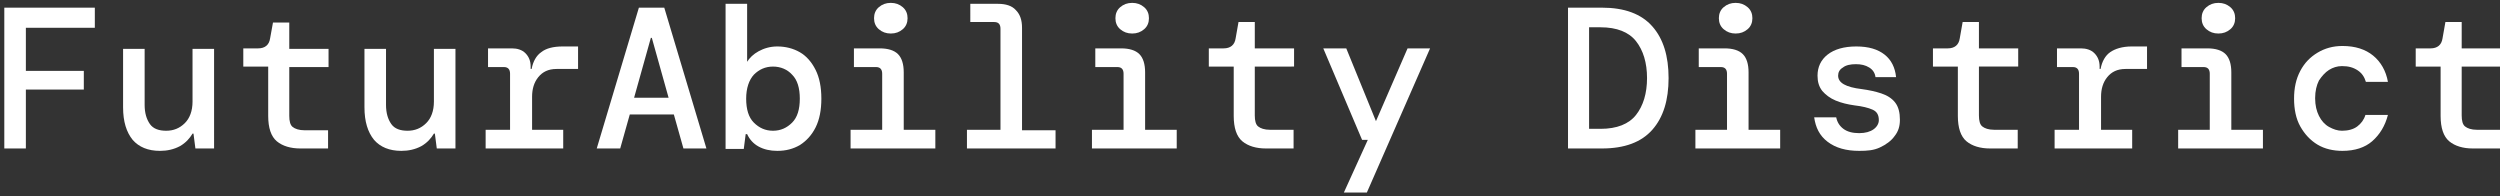 <?xml version="1.0" encoding="utf-8"?>
<!-- Generator: Adobe Illustrator 26.5.0, SVG Export Plug-In . SVG Version: 6.00 Build 0)  -->
<svg version="1.1" id="Layer_1" xmlns="http://www.w3.org/2000/svg" xmlns:xlink="http://www.w3.org/1999/xlink" x="0px" y="0px"
	 viewBox="0 0 522 41" style="enable-background:new 0 0 522 41;" xml:space="preserve">
<rect x="0" y="0" width="522" height="41" fill="#333333" stroke="none"/>
<style type="text/css">
	.st0{enable-background:new    ;}
	.st1{fill:#FFFFFF;}
</style>
<g id="_x27A1__xFE0F_-STEP">
	<g class="st0">
		<path class="st1" d="M0.9,31V1.6h18.9v4.2H5.4v9h12.1v3.9H5.4V31H0.9z"/>
		<path class="st1" d="M33.4,31.5c-2.5,0-4.4-0.8-5.7-2.3c-1.3-1.6-2-3.8-2-6.8V10.2h4.5v11.7c0,1.7,0.4,3,1.1,4
			c0.7,1,1.9,1.4,3.4,1.4c1.5,0,2.8-0.5,3.9-1.6c1-1,1.6-2.5,1.6-4.5V10.2h4.5V31h-3.9l-0.4-3.1h-0.2c-0.6,1-1.4,1.9-2.6,2.6
			C36.3,31.2,34.9,31.5,33.4,31.5z"/>
		<path class="st1" d="M62.7,31c-2,0-3.7-0.5-4.9-1.5c-1.2-1-1.8-2.8-1.8-5.3V13.9h-5.2v-3.8h3.1c1.4,0,2.3-0.7,2.5-2.1L57,4.7h3.4
			v5.5h8.2v3.8h-8.2v10.2c0,1.1,0.2,1.9,0.7,2.3c0.5,0.4,1.3,0.7,2.5,0.7h4.9V31H62.7z"/>
		<path class="st1" d="M83.8,31.5c-2.5,0-4.4-0.8-5.7-2.3c-1.3-1.6-2-3.8-2-6.8V10.2h4.5v11.7c0,1.7,0.4,3,1.1,4
			c0.7,1,1.9,1.4,3.4,1.4c1.5,0,2.8-0.5,3.9-1.6c1-1,1.6-2.5,1.6-4.5V10.2h4.5V31h-3.9l-0.4-3.1h-0.2c-0.6,1-1.4,1.9-2.6,2.6
			C86.7,31.2,85.3,31.5,83.8,31.5z"/>
		<path class="st1" d="M101.4,31v-3.9h5.1V15.4c0-0.9-0.4-1.4-1.3-1.4h-3.3v-3.9h5c1.1,0,2.1,0.3,2.8,1s1.1,1.6,1.1,2.8v0.5h0.2
			c0.3-1.6,1-2.8,2-3.5c1-0.8,2.5-1.2,4.5-1.2h3.2v4.7h-4.5c-1.7,0-2.9,0.6-3.8,1.7c-0.9,1.1-1.3,2.5-1.3,4.1v6.9h6.5V31H101.4z"/>
		<path class="st1" d="M124.6,31l8.8-29.4h5.3l8.8,29.4h-4.8l-2-7.1h-9.2l-2,7.1H124.6z M135.9,7.9l-3.5,12.5h7.2l-3.5-12.5H135.9z"
			/>
		<path class="st1" d="M162.3,31.5c-1.5,0-2.8-0.3-3.9-0.9c-1.1-0.6-1.9-1.5-2.4-2.6h-0.3l-0.4,3.1h-3.8V0.8h4.5v12.1
			c0.5-0.8,1.3-1.6,2.4-2.2c1.1-0.6,2.4-1,3.9-1c1.7,0,3.3,0.4,4.7,1.2c1.4,0.8,2.5,2.1,3.3,3.7c0.8,1.6,1.2,3.6,1.2,6
			s-0.4,4.4-1.2,6c-0.8,1.6-1.9,2.8-3.3,3.7C165.6,31.1,164.1,31.5,162.3,31.5z M161.4,27.3c1.6,0,2.9-0.6,4-1.7
			c1.1-1.1,1.6-2.8,1.6-5c0-2.2-0.5-3.9-1.6-5c-1-1.1-2.4-1.7-4-1.7c-1.6,0-2.9,0.6-4,1.7c-1,1.1-1.6,2.8-1.6,5c0,2.2,0.5,3.9,1.6,5
			C158.5,26.7,159.8,27.3,161.4,27.3z"/>
		<path class="st1" d="M177.6,31v-3.9h6.6V15.4c0-0.9-0.4-1.4-1.3-1.4h-4.6v-3.9h5.4c1.7,0,3,0.4,3.8,1.2s1.2,2.1,1.2,3.8v12h6.6V31
			H177.6z M186,7c-1,0-1.8-0.3-2.5-0.9c-0.7-0.6-1-1.4-1-2.3s0.3-1.7,1-2.3c0.7-0.6,1.5-0.9,2.5-0.9c1,0,1.8,0.3,2.5,0.9
			c0.7,0.6,1,1.4,1,2.3s-0.3,1.7-1,2.3C187.8,6.7,187,7,186,7z"/>
		<path class="st1" d="M201.9,31v-3.9h7V6c0-0.9-0.4-1.4-1.3-1.4h-5V0.8h5.8c1.6,0,2.9,0.4,3.7,1.3c0.9,0.9,1.3,2.1,1.3,3.7v21.4h7
			V31H201.9z"/>
		<path class="st1" d="M228,31v-3.9h6.6V15.4c0-0.9-0.4-1.4-1.3-1.4h-4.6v-3.9h5.4c1.7,0,3,0.4,3.8,1.2s1.2,2.1,1.2,3.8v12h6.6V31
			H228z M236.4,7c-1,0-1.8-0.3-2.5-0.9c-0.7-0.6-1-1.4-1-2.3s0.3-1.7,1-2.3c0.7-0.6,1.5-0.9,2.5-0.9c1,0,1.8,0.3,2.5,0.9
			c0.7,0.6,1,1.4,1,2.3s-0.3,1.7-1,2.3C238.2,6.7,237.4,7,236.4,7z"/>
		<path class="st1" d="M264.3,31c-2,0-3.7-0.5-4.9-1.5c-1.2-1-1.8-2.8-1.8-5.3V13.9h-5.2v-3.8h3.1c1.4,0,2.3-0.7,2.5-2.1l0.6-3.4
			h3.4v5.5h8.2v3.8H262v10.2c0,1.1,0.2,1.9,0.7,2.3c0.5,0.4,1.3,0.7,2.5,0.7h4.9V31H264.3z"/>
		<path class="st1" d="M280.6,40.2l5-11h-1.2l-8.1-19.1h4.8l6.2,15.2l6.6-15.2h4.7l-13.2,30.1H280.6z"/>
		<path class="st1" d="M327.4,31V1.6h7.1c4.7,0,8.2,1.3,10.5,3.9c2.3,2.6,3.4,6.2,3.4,10.8c0,4.6-1.1,8.2-3.4,10.8
			c-2.3,2.6-5.8,3.9-10.5,3.9H327.4z M331.8,26.9h2.4c3.4,0,5.9-1,7.4-2.9c1.5-1.9,2.3-4.5,2.3-7.7c0-3.2-0.8-5.8-2.3-7.7
			c-1.5-1.9-4-2.9-7.4-2.9h-2.4V26.9z"/>
		<path class="st1" d="M354,31v-3.9h6.6V15.4c0-0.9-0.4-1.4-1.3-1.4h-4.6v-3.9h5.4c1.7,0,3,0.4,3.8,1.2s1.2,2.1,1.2,3.8v12h6.6V31
			H354z M362.4,7c-1,0-1.8-0.3-2.5-0.9s-1-1.4-1-2.3s0.3-1.7,1-2.3c0.7-0.6,1.5-0.9,2.5-0.9c1,0,1.8,0.3,2.5,0.9
			c0.7,0.6,1,1.4,1,2.3s-0.3,1.7-1,2.3S363.4,7,362.4,7z"/>
		<path class="st1" d="M388.2,31.5c-2.7,0-4.9-0.6-6.6-1.9s-2.5-3-2.8-5.1h4.6c0.2,1,0.7,1.8,1.5,2.4c0.8,0.6,1.9,0.9,3.3,0.9
			c1.3,0,2.3-0.3,3-0.8c0.7-0.5,1.1-1.2,1.1-1.9c0-1.1-0.4-1.8-1.3-2.2c-0.9-0.4-2.1-0.7-3.8-0.9c-1.4-0.2-2.7-0.5-3.9-1
			c-1.2-0.5-2.1-1.2-2.8-2c-0.7-0.9-1-1.9-1-3.2c0-1.8,0.7-3.3,2.1-4.4c1.4-1.1,3.4-1.7,6-1.7s4.5,0.6,5.9,1.7
			c1.4,1.1,2.2,2.7,2.4,4.7h-4.3c-0.1-0.8-0.5-1.5-1.3-2c-0.8-0.5-1.7-0.7-2.8-0.7c-1.1,0-2.1,0.2-2.7,0.7c-0.7,0.4-1,1-1,1.7
			c0,1.5,1.6,2.4,4.9,2.8c1.5,0.2,2.9,0.5,4.1,0.9c1.2,0.4,2.2,1,2.9,1.9c0.7,0.9,1,2.1,1,3.6c0,1.3-0.3,2.4-1.1,3.4
			c-0.7,1-1.8,1.8-3.1,2.4S389.9,31.5,388.2,31.5z"/>
		<path class="st1" d="M415.5,31c-2,0-3.7-0.5-4.9-1.5c-1.2-1-1.8-2.8-1.8-5.3V13.9h-5.2v-3.8h3.1c1.4,0,2.3-0.7,2.5-2.1l0.6-3.4
			h3.4v5.5h8.2v3.8h-8.2v10.2c0,1.1,0.2,1.9,0.7,2.3c0.5,0.4,1.3,0.7,2.5,0.7h4.9V31H415.5z"/>
		<path class="st1" d="M429,31v-3.9h5.1V15.4c0-0.9-0.4-1.4-1.3-1.4h-3.3v-3.9h5c1.1,0,2.1,0.3,2.8,1c0.7,0.7,1.1,1.6,1.1,2.8v0.5
			h0.2c0.3-1.6,1-2.8,2-3.5s2.5-1.2,4.5-1.2h3.2v4.7h-4.5c-1.7,0-2.9,0.6-3.8,1.7c-0.9,1.1-1.3,2.5-1.3,4.1v6.9h6.5V31H429z"/>
		<path class="st1" d="M454.8,31v-3.9h6.6V15.4c0-0.9-0.4-1.4-1.3-1.4h-4.6v-3.9h5.4c1.7,0,3,0.4,3.8,1.2s1.2,2.1,1.2,3.8v12h6.6V31
			H454.8z M463.2,7c-1,0-1.8-0.3-2.5-0.9s-1-1.4-1-2.3s0.3-1.7,1-2.3c0.7-0.6,1.5-0.9,2.5-0.9c1,0,1.8,0.3,2.5,0.9
			c0.7,0.6,1,1.4,1,2.3s-0.3,1.7-1,2.3S464.2,7,463.2,7z"/>
		<path class="st1" d="M489.1,31.5c-1.9,0-3.7-0.4-5.2-1.3c-1.5-0.9-2.7-2.2-3.6-3.8c-0.9-1.6-1.3-3.6-1.3-5.8s0.4-4.1,1.3-5.8
			s2.1-2.9,3.6-3.8c1.5-0.9,3.2-1.4,5.2-1.4c2.7,0,4.8,0.7,6.4,2s2.7,3.2,3.1,5.5H494c-0.3-1-0.8-1.8-1.7-2.4
			c-0.9-0.6-1.9-0.9-3.3-0.9c-1,0-1.9,0.3-2.7,0.8s-1.5,1.3-2.1,2.2c-0.5,1-0.8,2.2-0.8,3.7c0,1.5,0.3,2.7,0.8,3.7
			c0.5,1,1.2,1.8,2.1,2.3s1.8,0.8,2.7,0.8c1.3,0,2.4-0.3,3.2-0.9c0.8-0.6,1.4-1.4,1.7-2.4h4.7c-0.6,2.3-1.7,4.1-3.3,5.5
			C493.8,30.8,491.7,31.5,489.1,31.5z"/>
		<path class="st1" d="M516.3,31c-2,0-3.7-0.5-4.9-1.5c-1.2-1-1.8-2.8-1.8-5.3V13.9h-5.2v-3.8h3.1c1.4,0,2.3-0.7,2.5-2.1l0.6-3.4
			h3.4v5.5h8.2v3.8H514v10.2c0,1.1,0.2,1.9,0.7,2.3c0.5,0.4,1.3,0.7,2.5,0.7h4.9V31H516.3z"/>
	</g>
</g>
</svg>
